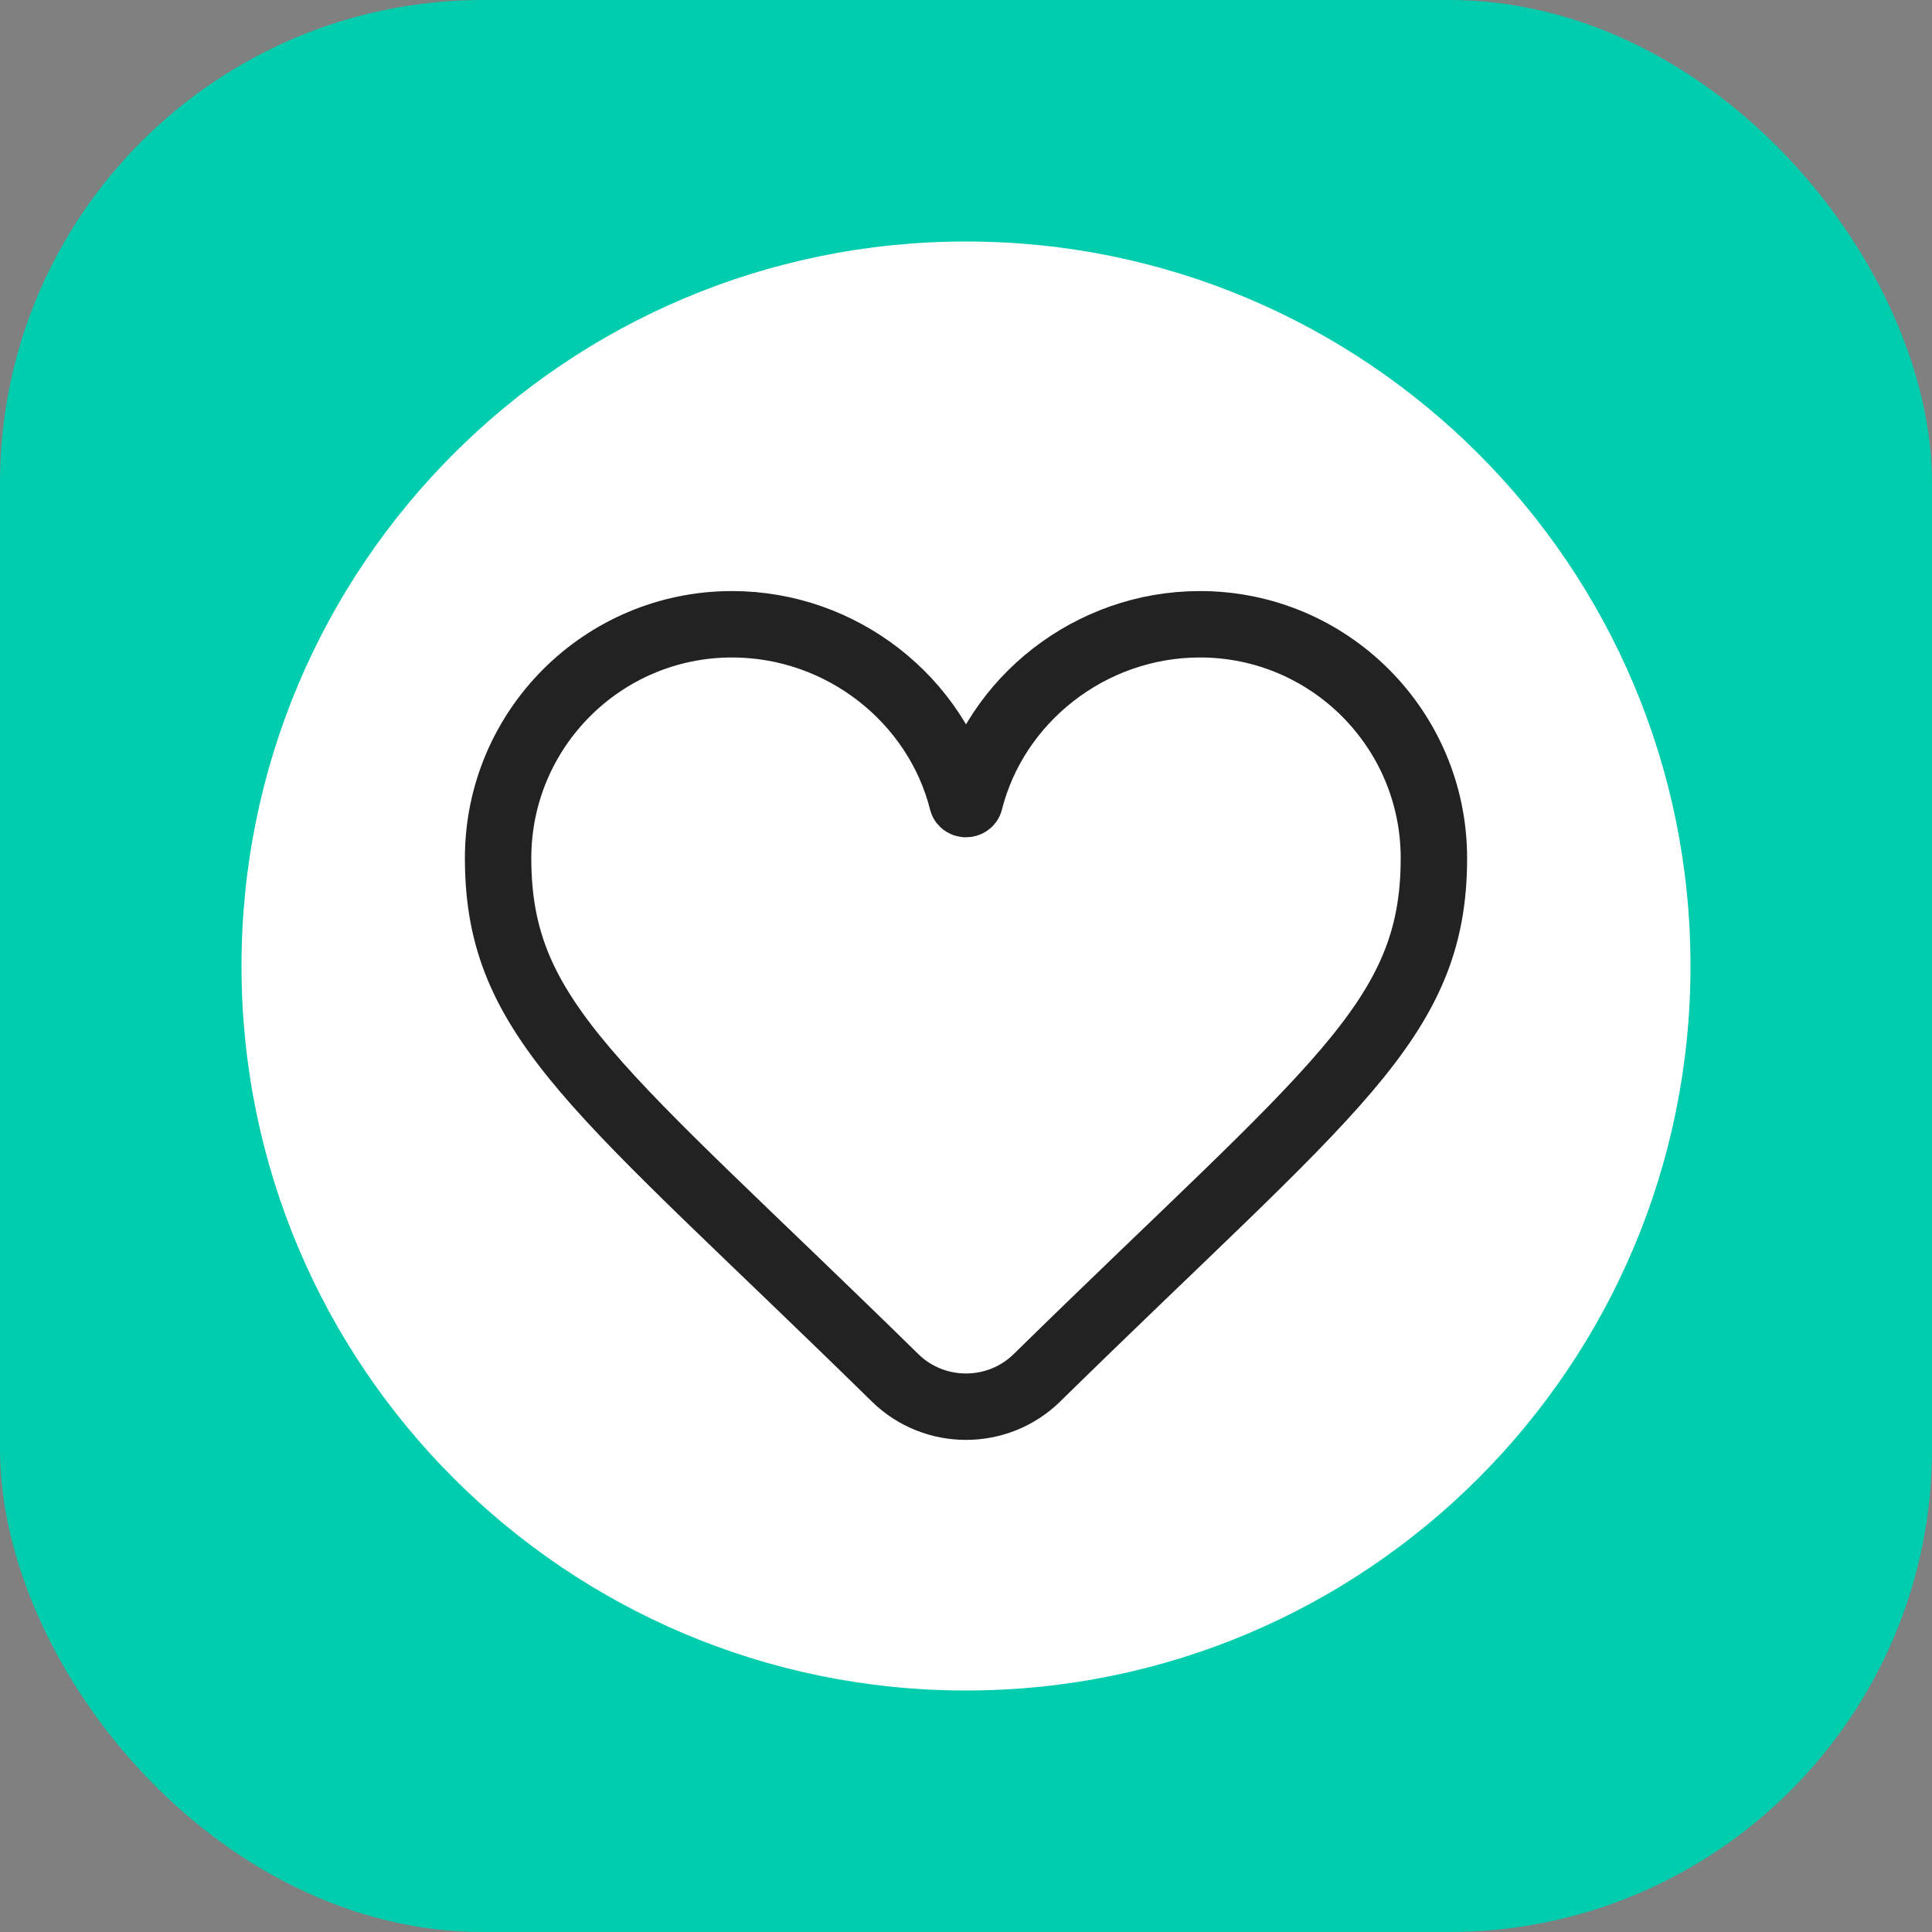 <svg width="512" height="512" viewBox="0 0 512 512" fill="none" xmlns="http://www.w3.org/2000/svg">
<rect x="0" y="0" width="512" height="512" fill="#808080" stroke="none"/>
<g clip-path="url(#clip0_29008_127090)">
<rect width="512" height="512" rx="128" fill="#00CCAE"/>
<path d="M256 448C362.039 448 448 362.039 448 256C448 149.961 362.039 64 256 64C149.961 64 64 149.961 64 256C64 362.039 149.961 448 256 448Z" fill="white"/>
<path d="M132 227.437C132 270.757 158.774 288.233 237.203 365.131C247.614 375.339 264.386 375.339 274.797 365.131C353.226 288.233 380 270.757 380 227.437C380 193.195 352.242 165.437 318 165.437C288.931 165.437 263.767 185.441 256.977 212.435C256.757 213.311 255.243 213.311 255.023 212.435C248.233 185.441 223.069 165.437 194 165.437C159.758 165.437 132 193.195 132 227.437Z" stroke="#222222" stroke-width="17.6" stroke-linecap="round" stroke-linejoin="round"/>
</g>
<defs>
<clipPath id="clip0_29008_127090">
<rect width="512" height="512" fill="white"/>
</clipPath>
</defs>
</svg>
